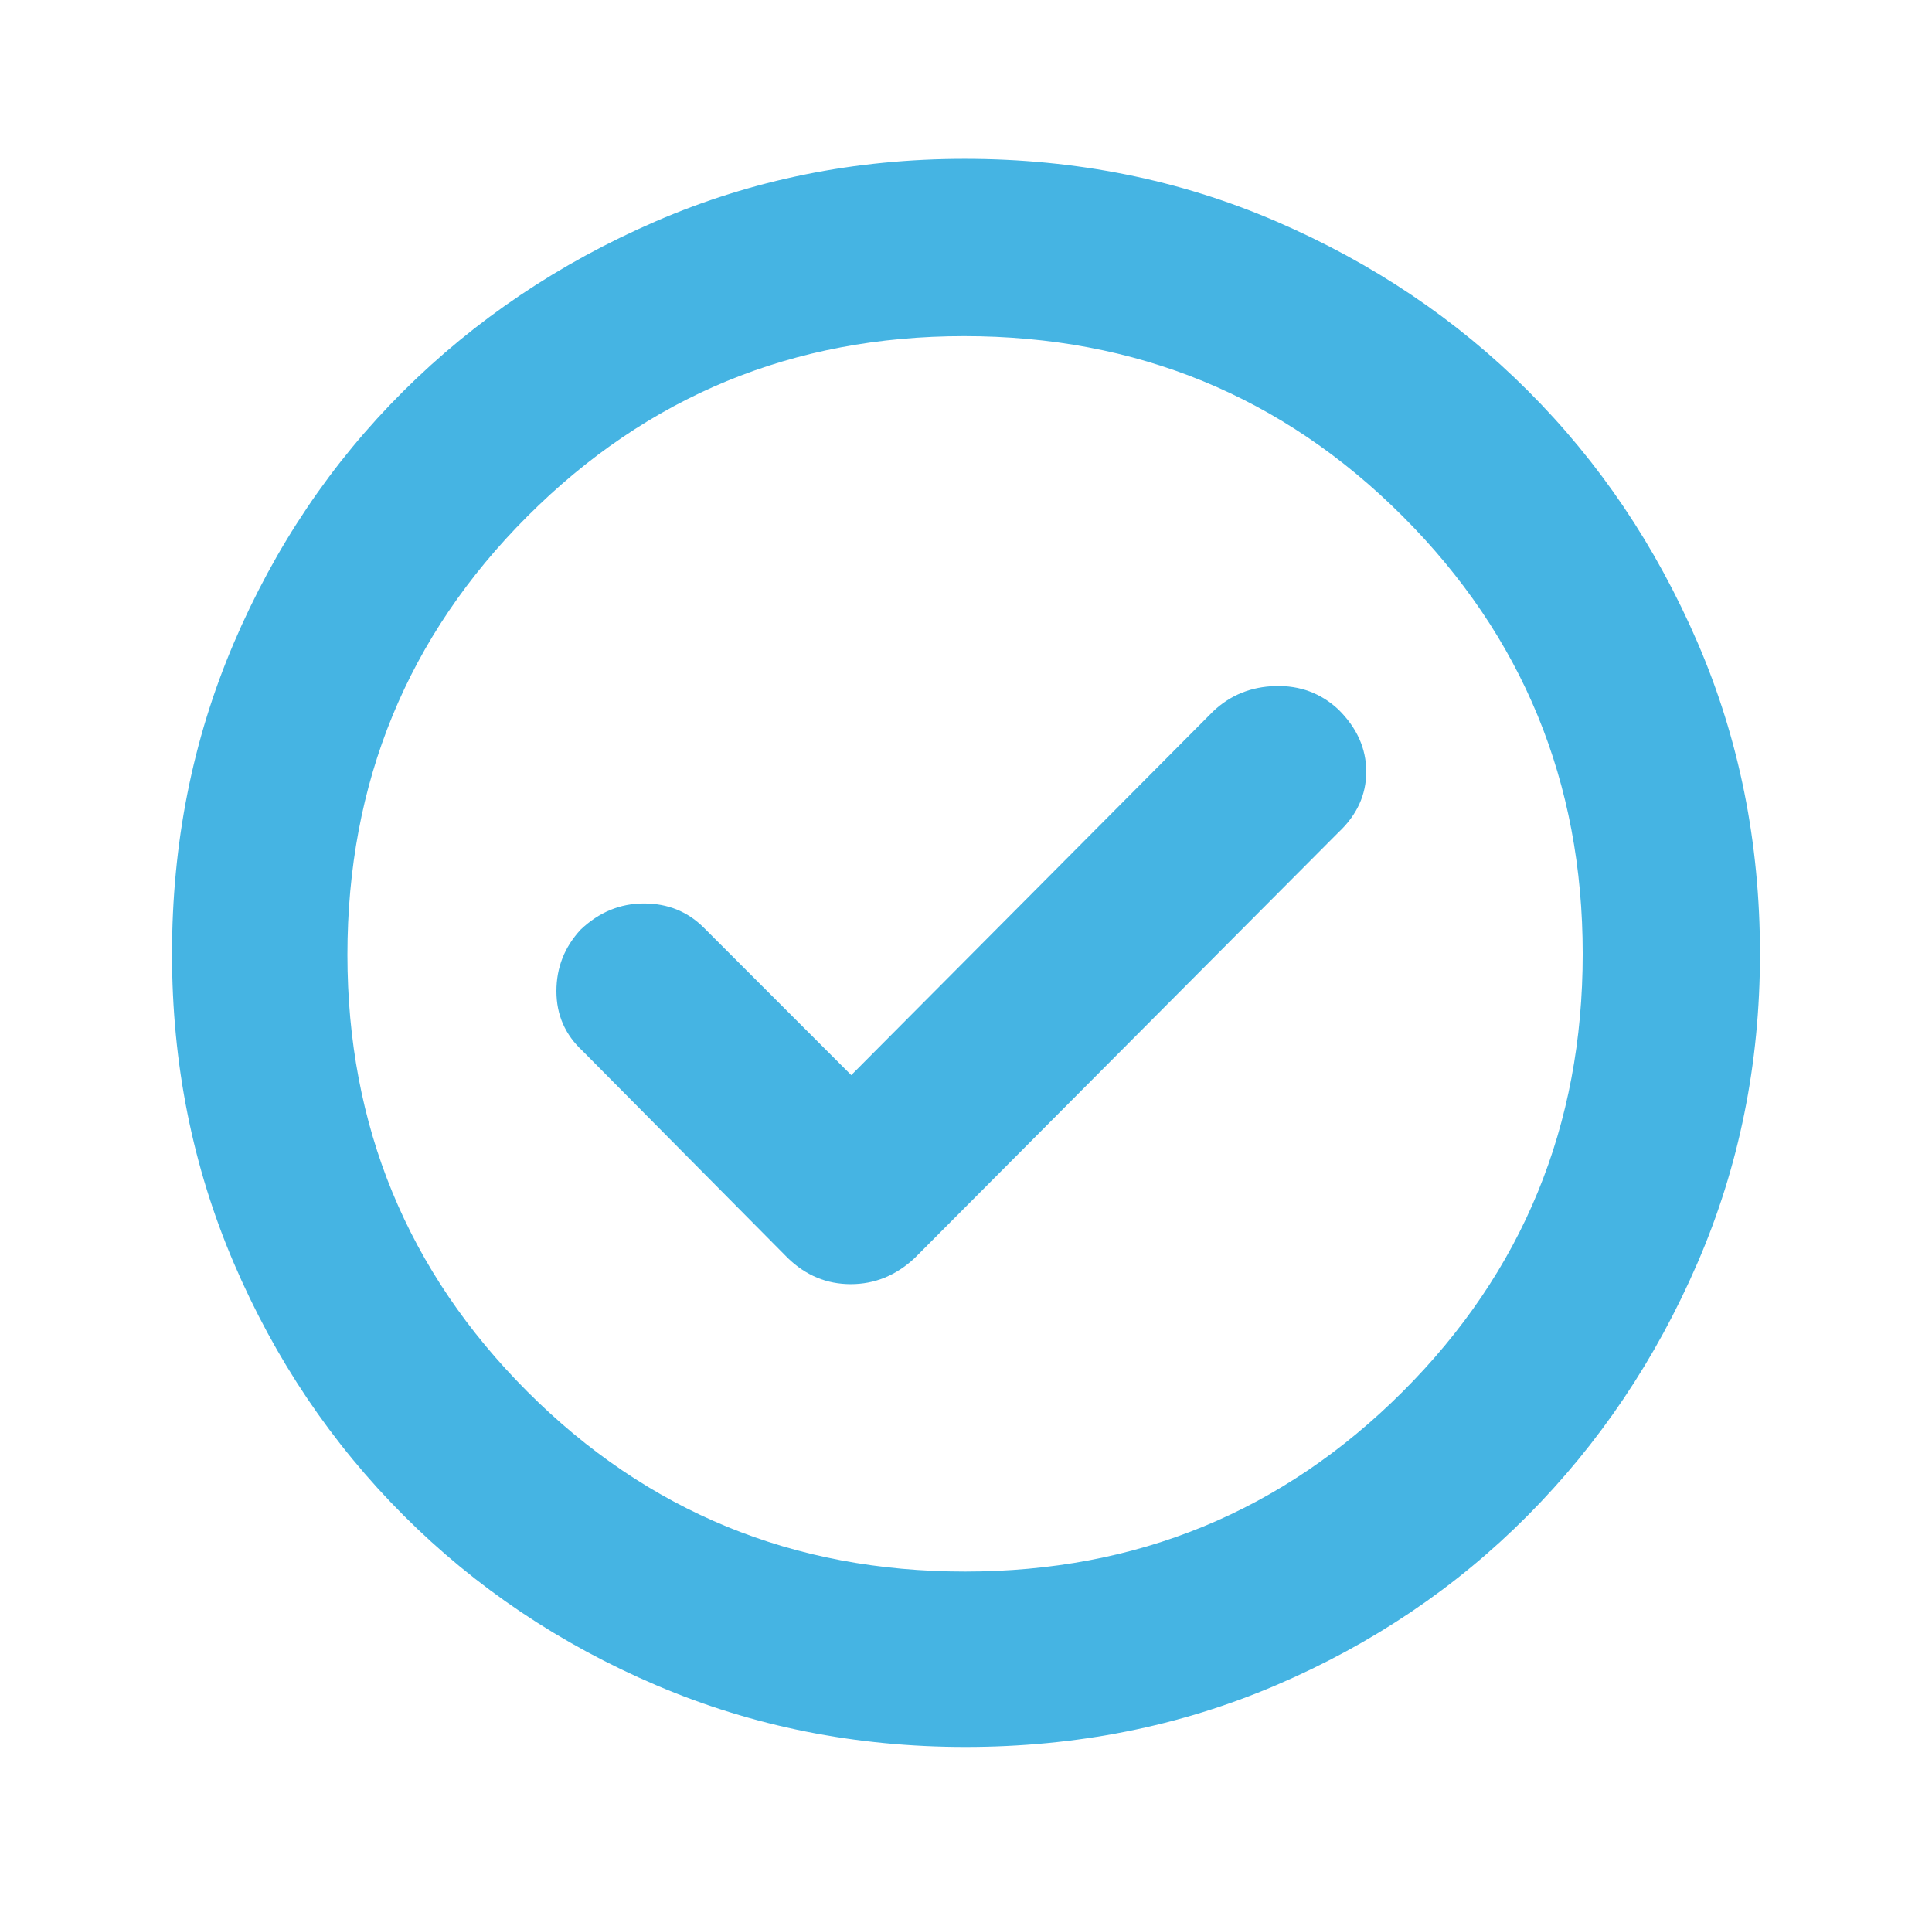 <svg width="73" height="72" viewBox="0 0 73 72" fill="none" xmlns="http://www.w3.org/2000/svg">
<path d="M32.164 40.618L26.594 35.048C25.983 34.437 25.228 34.132 24.33 34.132C23.432 34.132 22.635 34.461 21.941 35.119C21.33 35.777 21.024 36.553 21.024 37.446C21.024 38.339 21.353 39.091 22.011 39.702L29.767 47.528C30.446 48.186 31.239 48.515 32.145 48.515C33.051 48.515 33.856 48.186 34.561 47.528L50.566 31.453C51.271 30.794 51.623 30.028 51.623 29.153C51.623 28.279 51.271 27.494 50.566 26.799C49.908 26.188 49.118 25.894 48.196 25.918C47.274 25.941 46.49 26.259 45.842 26.87L32.164 40.618ZM36.474 66C32.332 66 28.439 65.223 24.797 63.668C21.155 62.113 17.972 59.974 15.249 57.251C12.527 54.528 10.388 51.349 8.833 47.713C7.278 44.077 6.5 40.188 6.5 36.045C6.5 31.855 7.278 27.939 8.833 24.297C10.388 20.655 12.523 17.483 15.238 14.781C17.954 12.079 21.131 9.94 24.77 8.364C28.41 6.788 32.302 6 36.449 6C40.643 6 44.564 6.786 48.211 8.359C51.859 9.931 55.032 12.065 57.73 14.761C60.429 17.456 62.565 20.626 64.139 24.27C65.713 27.914 66.5 31.836 66.5 36.035C66.5 40.185 65.712 44.08 64.136 47.721C62.56 51.363 60.421 54.542 57.719 57.259C55.017 59.977 51.848 62.113 48.213 63.668C44.577 65.223 40.664 66 36.474 66ZM36.465 59.373C42.951 59.373 48.462 57.108 52.998 52.578C57.534 48.048 59.802 42.534 59.802 36.035C59.802 29.549 57.534 24.038 52.998 19.502C48.462 14.966 42.94 12.698 36.429 12.698C29.966 12.698 24.467 14.966 19.931 19.502C15.395 24.038 13.127 29.561 13.127 36.071C13.127 42.534 15.392 48.033 19.922 52.569C24.452 57.105 29.966 59.373 36.465 59.373Z" fill="#45B4E3"/>
</svg>

